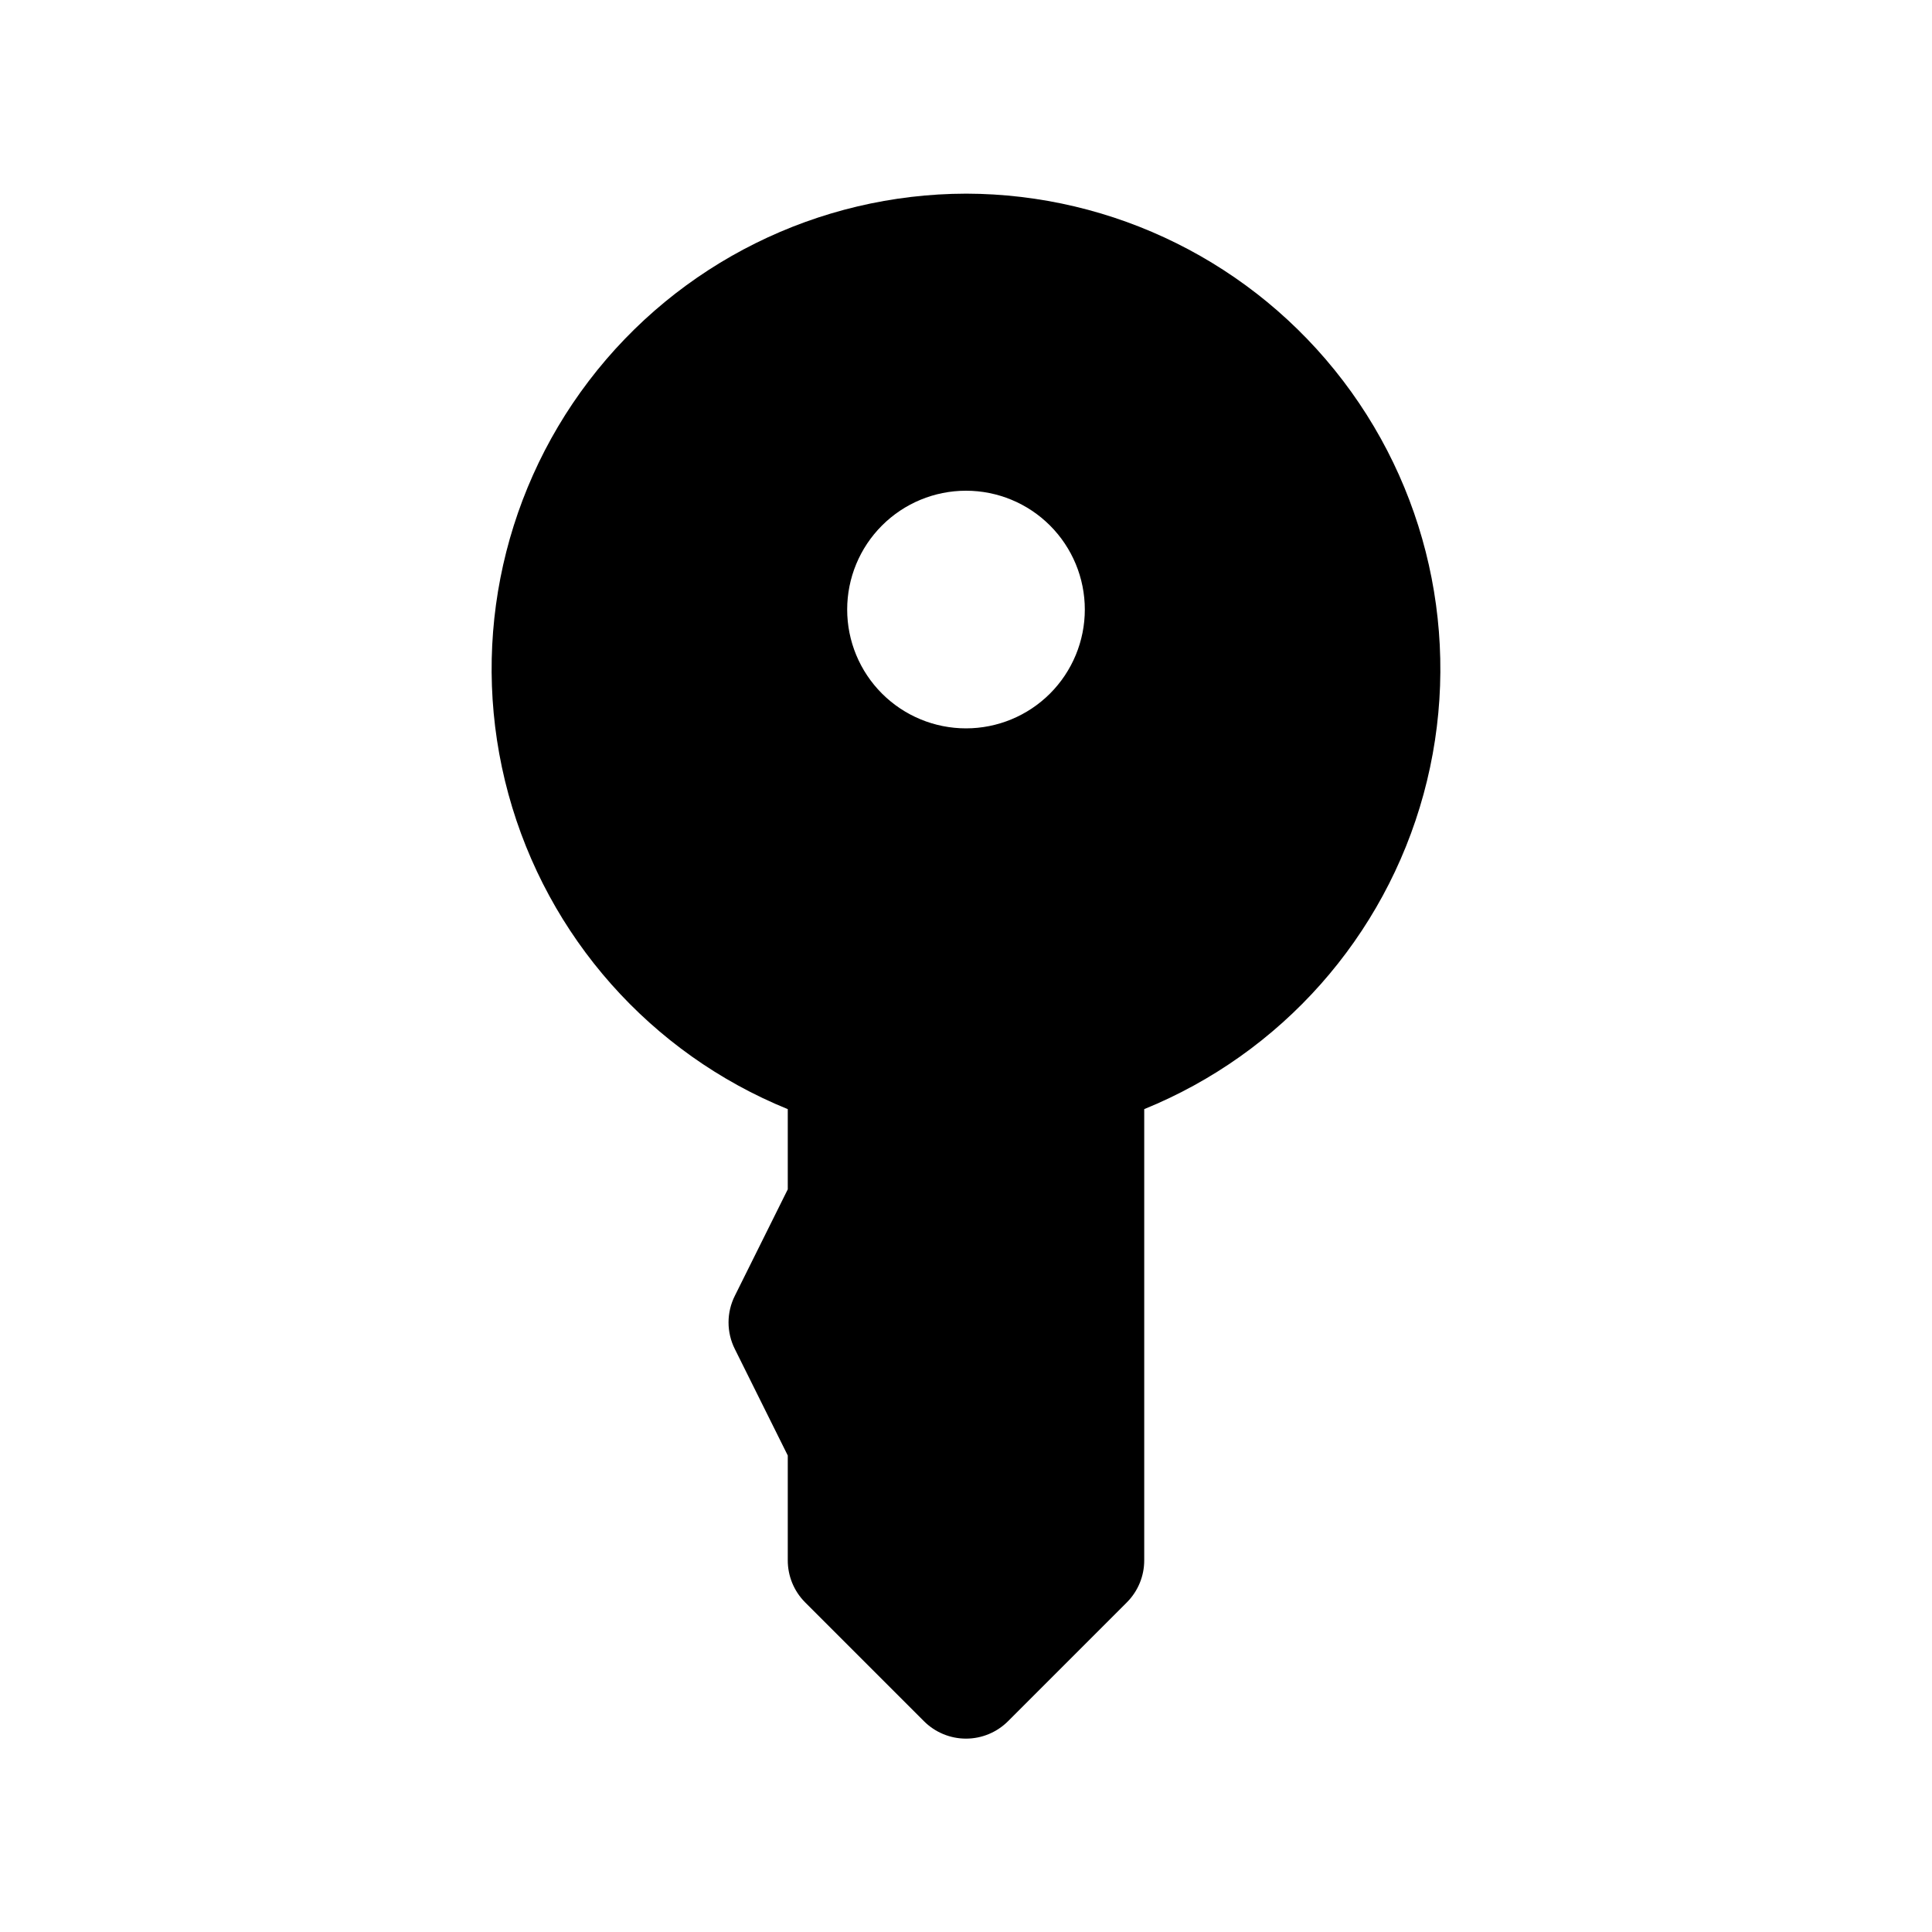 <?xml version="1.0" encoding="UTF-8"?>
<!-- The Best Svg Icon site in the world: iconSvg.co, Visit us! https://iconsvg.co -->
<svg fill="#000000" width="800px" height="800px" version="1.1" viewBox="144 144 512 512" xmlns="http://www.w3.org/2000/svg">
 <path d="m400 195.32c-39.223 0.078-76.172 18.418-99.941 49.613-23.773 31.195-31.656 71.688-21.324 109.52 10.336 37.836 37.703 68.699 74.031 83.48v21.254l-14.012 28.184c-2.246 4.457-2.246 9.711 0 14.168l14.012 28.184v27.707c-0.023 4.188 1.621 8.207 4.566 11.18l31.488 31.488c2.957 2.981 6.981 4.656 11.18 4.656 4.195 0 8.219-1.676 11.176-4.656l31.488-31.488c2.949-2.973 4.59-6.992 4.566-11.18v-119.5c36.328-14.781 63.699-45.645 74.031-83.48 10.332-37.836 2.449-78.328-21.32-109.52-23.773-31.195-60.723-49.535-99.941-49.613zm0 141.7v0.004c-8.352 0-16.363-3.32-22.266-9.223-5.906-5.906-9.223-13.914-9.223-22.266 0-8.352 3.316-16.359 9.223-22.266 5.902-5.906 13.914-9.223 22.266-9.223s16.359 3.316 22.266 9.223c5.902 5.906 9.223 13.914 9.223 22.266 0 8.352-3.32 16.359-9.223 22.266-5.906 5.902-13.914 9.223-22.266 9.223z"/>
</svg>